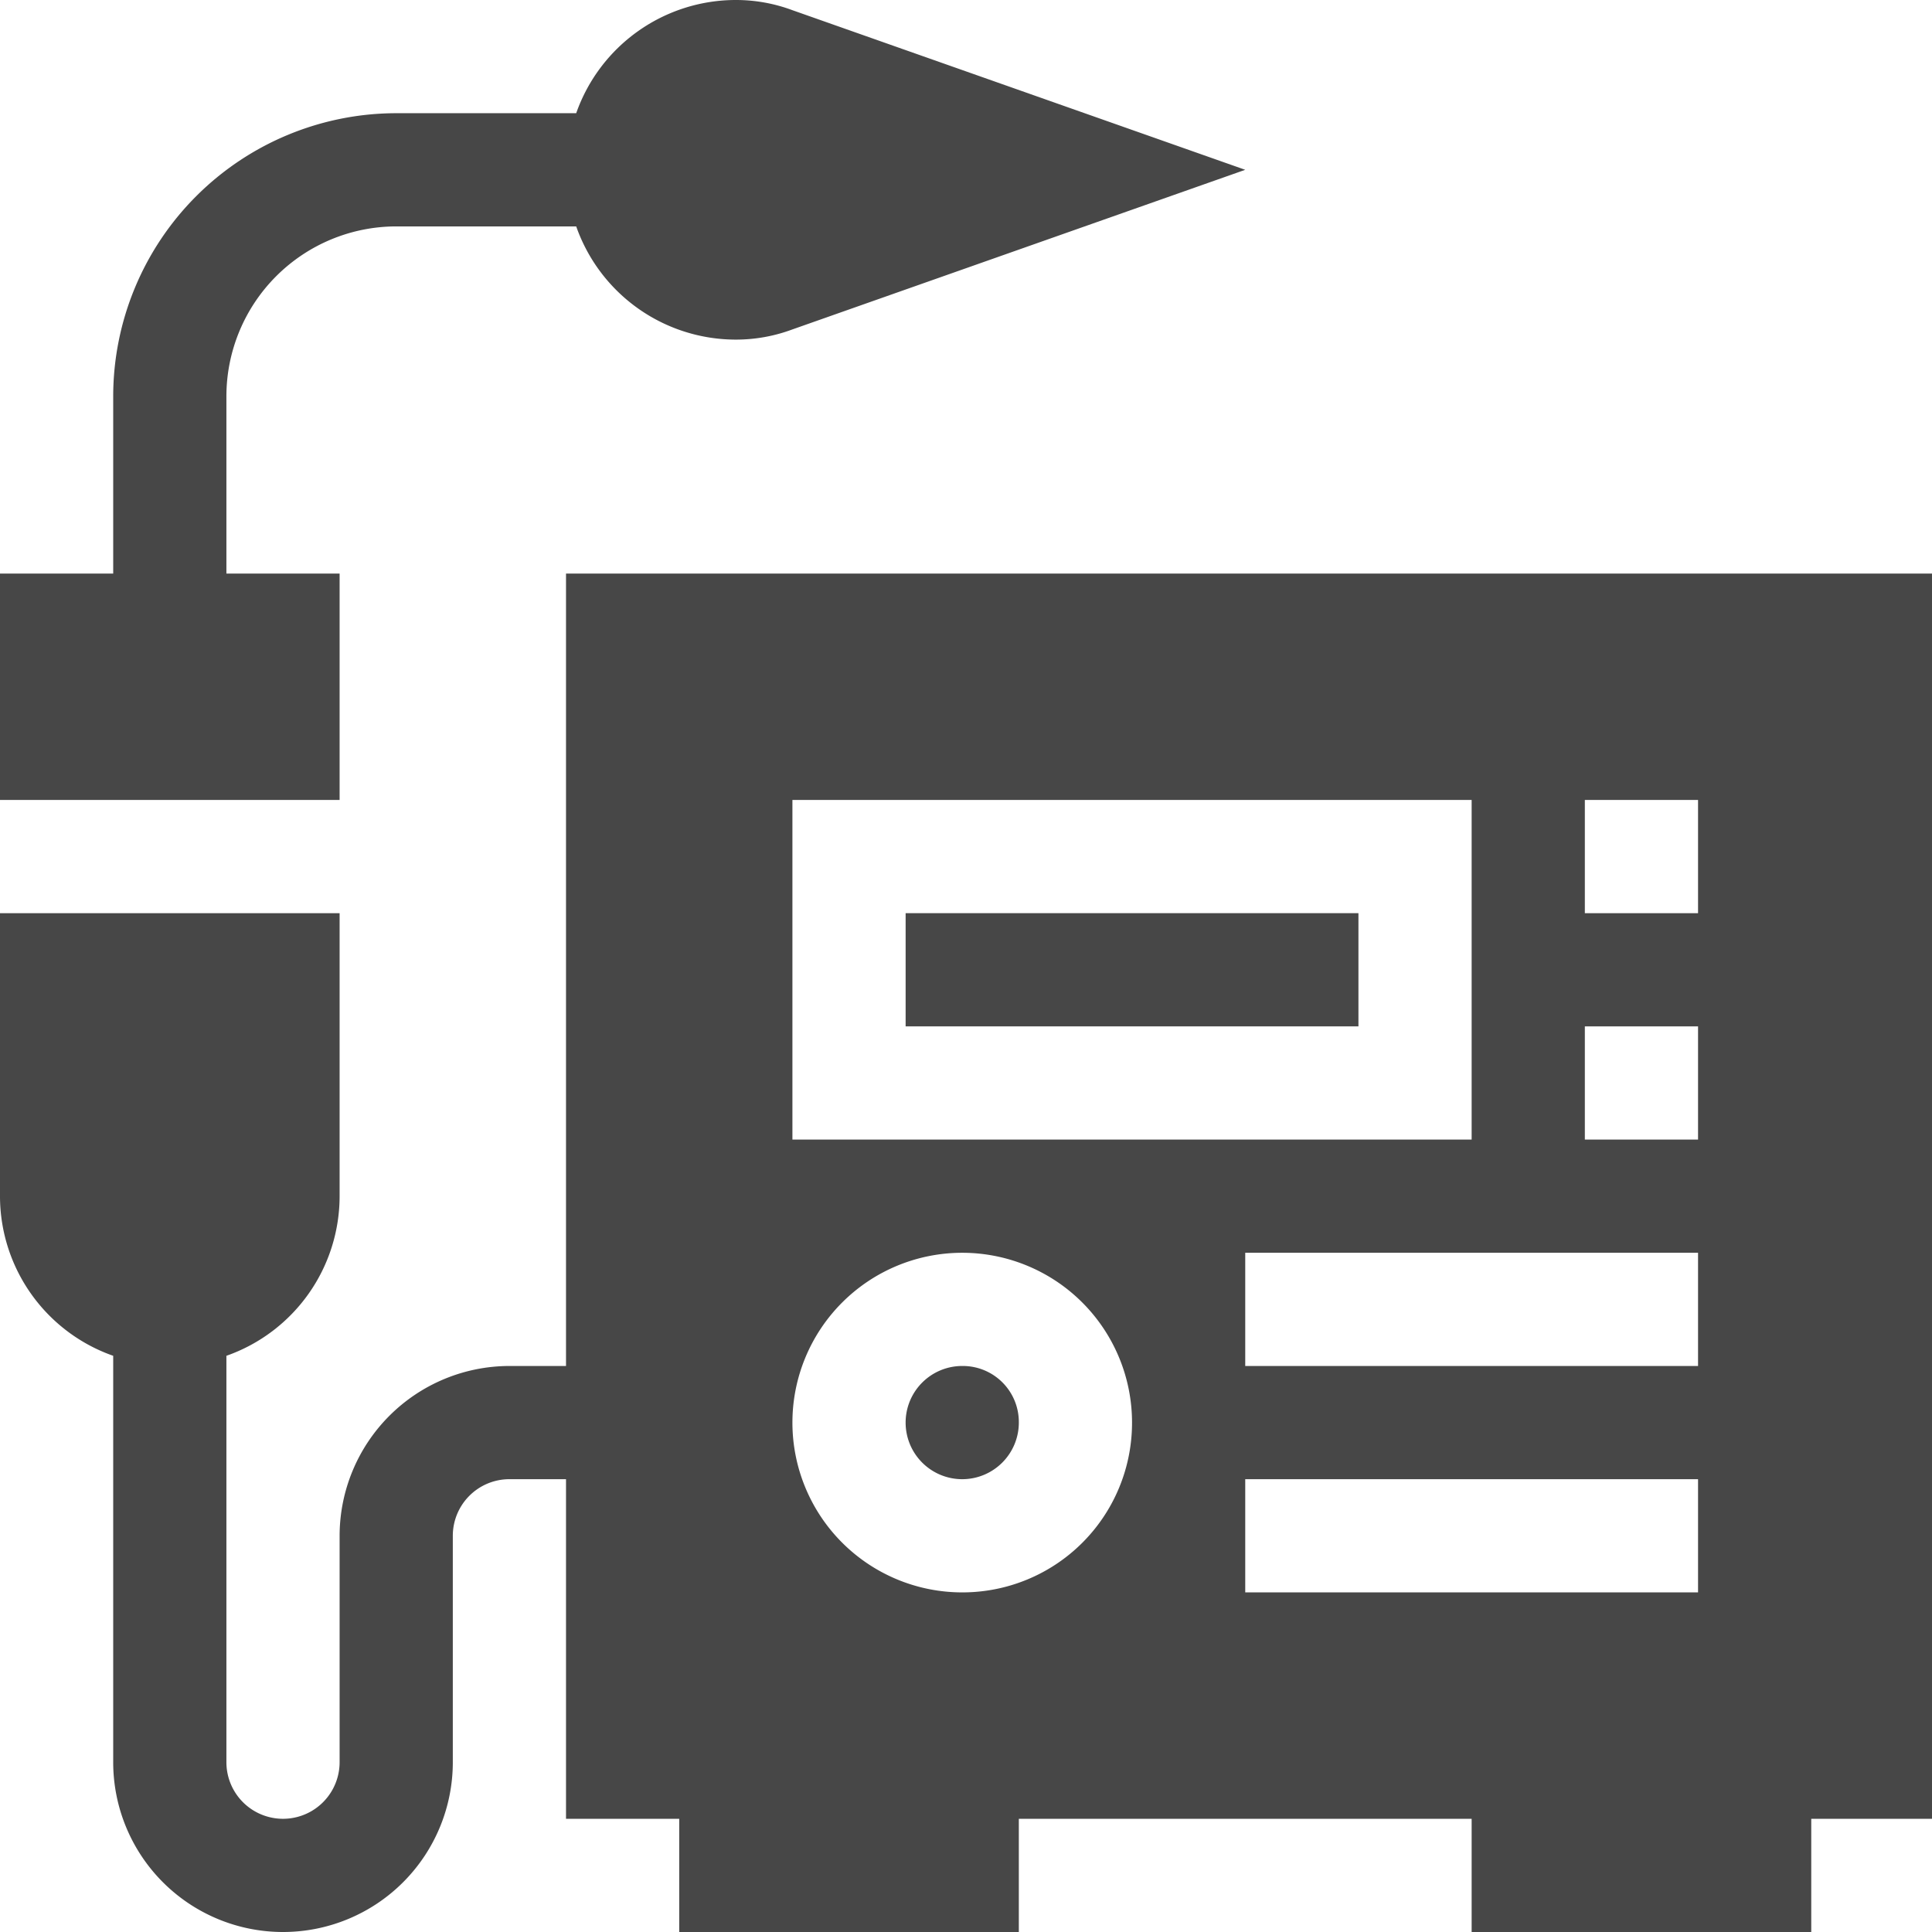 <svg id="Ebene_1" data-name="Ebene 1" xmlns="http://www.w3.org/2000/svg" viewBox="0 0 512 512"><defs><style>.cls-1{fill:#474747;}</style></defs><path class="cls-1" d="M90,152H60V105a45.05,45.05,0,0,1,45-45h47.7A44.86,44.86,0,0,0,195,90a42.78,42.78,0,0,0,15-2.7L330,45,210,2.7A42.78,42.78,0,0,0,195,0a44.86,44.86,0,0,0-42.3,30H105a75.09,75.09,0,0,0-75,75v47H0v60H90Z" transform="translate(0 0)"/><path class="cls-1" d="M240,242H360v30H240Z" transform="translate(0 0)"/><path class="cls-1" d="M255,362a15,15,0,1,0,15,15A14.85,14.85,0,0,0,255,362Z" transform="translate(0 0)"/><path class="cls-1" d="M150,152V362H135a45.05,45.05,0,0,0-45,45v60a15,15,0,0,1-30,0V359.3A44.86,44.86,0,0,0,90,317V242H0v75a44.86,44.86,0,0,0,30,42.3V467a45,45,0,0,0,90,0V407a15,15,0,0,1,15-15h15v90h30v30h90V482H390v30h90V482h32V152Zm60,60H390v90H210Zm45,210a45,45,0,1,1,45-45A44.94,44.94,0,0,1,255,422Zm195,0H330V392H450Zm0-60H330V332H450Zm0-60H420V272h30Zm0-60H420V212h30Z" transform="translate(0 0)"/></svg>